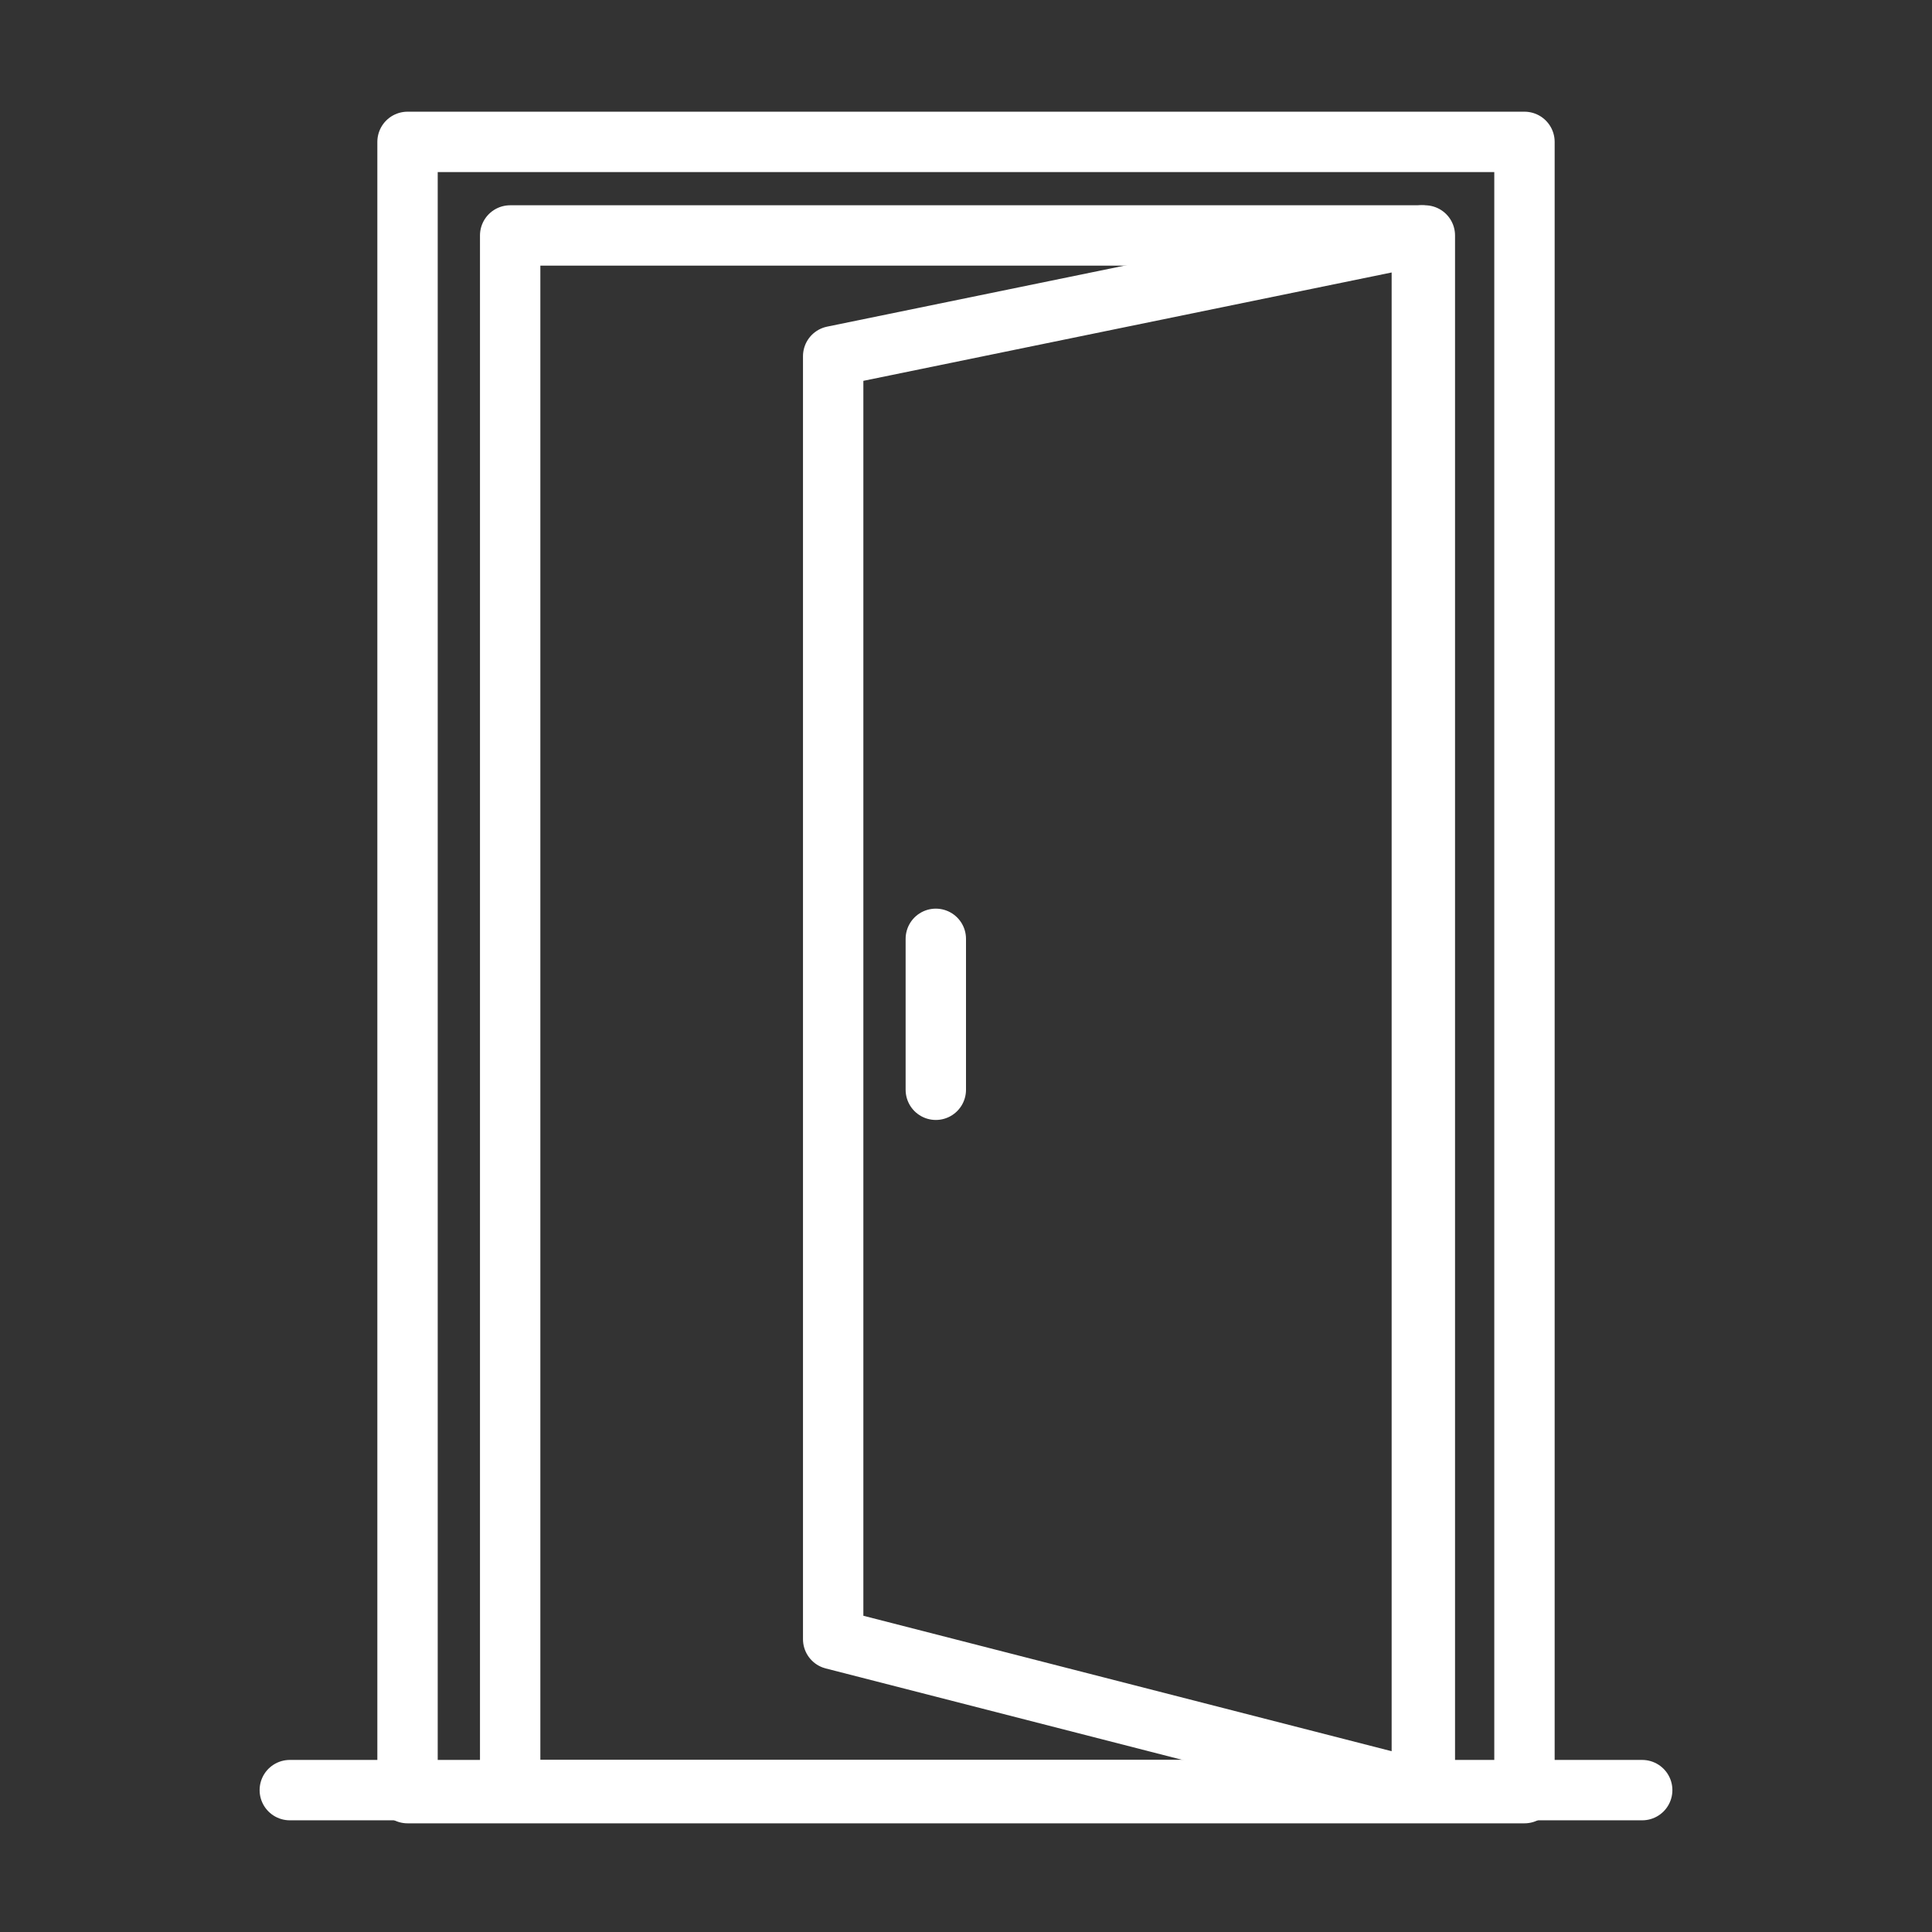 <?xml version="1.0" encoding="utf-8"?>
<!-- Generator: Adobe Illustrator 25.4.1, SVG Export Plug-In . SVG Version: 6.00 Build 0)  -->
<svg version="1.1" id="Layer_1" xmlns="http://www.w3.org/2000/svg" xmlns:xlink="http://www.w3.org/1999/xlink" x="0px" y="0px"
	 viewBox="0 0 64 64" style="enable-background:new 0 0 64 64;" xml:space="preserve">
<rect x="0" y="0" width="64" height="64" fill="#333333" stroke="none"/>
<style type="text/css">
	.st0{fill:none;stroke:#FFFFFF;stroke-width:2;stroke-linecap:round;stroke-linejoin:round;stroke-miterlimit:10;}
	.st1{display:none;}
	.st2{display:inline;fill:none;stroke:#231F20;stroke-width:2;stroke-linecap:round;stroke-linejoin:round;stroke-miterlimit:10;}
	.st3{display:inline;fill:none;stroke:#282525;stroke-width:2;stroke-linecap:round;stroke-linejoin:round;stroke-miterlimit:10;}
</style>
<g>
	<rect x="13.5" y="4.7" class="st0" width="37" height="54.7"/>
	<line class="st0" x1="9.6" y1="59.3" x2="54.4" y2="59.3"/>
	<rect x="16.9" y="7.8" class="st0" width="30.3" height="51.5"/>
	<polygon class="st0" points="47.1,59.3 27.6,54.3 27.6,11.8 47.1,7.8 	"/>
	<line class="st0" x1="31" y1="31.1" x2="31" y2="36.1"/>
</g>
<g class="st1">
	<path class="st2" d="M44.2,34.8v-4.6c0-2,1.6-3.6,3.6-3.6h0c2,0,3.6,1.6,3.6,3.6v5.6V44c0,1.4-0.3,2.8-0.8,4.1l-2.7,6.8
		c-1.7,4.2-5.7,6.9-10.2,6.9h-6.8c-4.2,0-8-2.4-9.8-6.1l-4.9-9.9c-0.4-0.9-0.7-1.8-0.9-2.7l-2.5-12.8c-0.4-1.8,1-3.5,2.8-3.5h0
		c1,0,2,0.6,2.5,1.5l2.2,6c0.6,1,2.1,0.6,2.1-0.6v-19c0-2,1.6-3.7,3.7-3.7c1,0,2,0.4,2.6,1.1c0.7,0.7,1.1,1.6,1.1,2.6v11.7v4.3l0,0
		v-4.3c0-2,1.6-3.6,3.6-3.6h0c2,0,3.6,1.6,3.6,3.6v6.4v-4.3c0-2,1.6-3.6,3.6-3.6h0c2,0,3.6,1.6,3.6,3.6V34.8z"/>
	<path class="st2" d="M29.8,18.7c2.8-1.5,4.7-4.4,4.7-7.7c0-4.8-3.9-8.7-8.7-8.7s-8.7,3.9-8.7,8.7c0,3.6,2.2,6.7,5.3,8"/>
</g>
<g class="st1">
	<path class="st2" d="M43.6,22.8l-3.4-3.4c-1.5-1.5-1.5-3.9,0-5.3l0,0c1.5-1.5,3.9-1.5,5.3,0l4.2,4.2l6.1,6.1c1,1,1.9,2.3,2.4,3.6
		l3,7c1.8,4.3,0.9,9.3-2.4,12.6l-5.1,5.1c-3.1,3.1-7.7,4.2-11.8,2.7l-11-3.7c-0.9-0.3-1.8-0.8-2.7-1.3l-11.4-7.6
		c-1.6-1.1-1.8-3.3-0.5-4.7l0,0c0.8-0.8,1.9-1.1,3-0.8l6.1,2.8c1.2,0.3,2-1.1,1.2-2L12.5,24c-1.5-1.5-1.5-4,0-5.5
		c0.8-0.8,1.8-1.1,2.7-1.1s2,0.4,2.7,1.1l8.7,8.7l3.2,3.2l0,0l-3.2-3.2c-1.5-1.5-1.5-3.9,0-5.3l0,0c1.5-1.5,3.9-1.5,5.3,0l4.8,4.8
		l-3.2-3.2c-1.5-1.5-1.5-3.9,0-5.3l0,0c1.5-1.5,3.9-1.5,5.3,0L43.6,22.8z"/>
	<line class="st2" x1="5.9" y1="12" x2="9.5" y2="15.5"/>
	<line class="st2" x1="25.5" y1="12" x2="21.9" y2="15.5"/>
	<line class="st2" x1="9.5" y1="27.9" x2="5.9" y2="31.5"/>
	<line class="st2" x1="15.7" y1="7.9" x2="15.7" y2="13"/>
	<line class="st2" x1="1.8" y1="21.7" x2="6.9" y2="21.7"/>
</g>
<g class="st1">
	<path class="st3" d="M46.5,55.6H17.5v-9.9c0-1.5,1.2-2.7,2.7-2.7h23.6c1.5,0,2.7,1.2,2.7,2.7V55.6z"/>
	<path class="st3" d="M49.9,61.8H14.1c-1.7,0-3.1-1.4-3.1-3.1v0c0-1.7,1.4-3.1,3.1-3.1h35.8c1.7,0,3.1,1.4,3.1,3.1v0
		C53,60.4,51.6,61.8,49.9,61.8z"/>
	<path class="st3" d="M32,36.7l0.3-0.1C42,31,48.1,20.7,48.1,9.5v0C39.1,9.7,32,2.2,32,2.2s-7.1,7.4-16.1,7.2v0
		c0,11.2,6.1,21.6,15.9,27L32,36.7z"/>
	<path class="st3" d="M27.5,33.7c0,1.2-0.1,5.5-3.2,9.3"/>
	<path class="st3" d="M39.7,43c-3-3.8-3.2-8.1-3.2-9.3"/>
	<circle class="st3" cx="32" cy="19.5" r="7.7"/>
	<line class="st3" x1="31.2" y1="17.5" x2="28.8" y2="20.1"/>
	<line class="st3" x1="35.2" y1="18.8" x2="32.8" y2="21.4"/>
</g>
<g class="st1">
	<path class="st2" d="M38.3,28.1H7.8c-3.1,0-5.5-2.8-5-5.9L4.3,13c0.4-2.5,2.5-4.3,5-4.3h29c1.5,0,2.8,1.2,2.8,2.8v13.9
		C41,26.9,39.8,28.1,38.3,28.1z"/>
	<path class="st2" d="M47.4,23.3H41v-9.8h6.4c1.2,0,2.2,1,2.2,2.2v5.4C49.6,22.3,48.6,23.3,47.4,23.3z"/>
	<polygon class="st2" points="59.8,20.4 49.6,20.4 49.6,16.4 59.8,16.4 61.2,18.4 	"/>
	<path class="st2" d="M21.6,49.7L21.6,49.7c1.2,0,2.2,1,2.2,2.2v0c0,1.8-1.5,3.3-3.3,3.3h-10c-2.9,0-5.2-2.3-5.2-5.2v0
		c0-0.2,0-0.5,0-0.7l2.8-21.3h13.8l-2.5,19.1C19.2,48.6,20.3,49.7,21.6,49.7z"/>
	<path class="st2" d="M20.8,36.8h4.2c1.5,0,2.5-1.5,2-2.8c-0.7-1.8-1.2-4-0.7-5.8"/>
	<line class="st2" x1="35.5" y1="14.5" x2="35.5" y2="22.4"/>
	<line class="st2" x1="29.9" y1="14.5" x2="29.9" y2="22.4"/>
	<line class="st2" x1="23.8" y1="14.5" x2="23.8" y2="22.4"/>
	<path class="st2" d="M9.1,14.5h7.1c1.3,0,2.4,1.1,2.4,2.4V20c0,1.3-1.1,2.4-2.4,2.4H9.1"/>
</g>
<g class="st1">
	<path class="st2" d="M21.4,43.4c7.2,3.1,15.7,1.7,21.6-4.1c1-1,1.9-2.2,2.7-3.4c4.8-7.6,3.9-17.7-2.7-24.3c-7.6-7.6-20-7.6-27.7,0
		C9.5,17.4,8.1,25.9,11,32.9"/>
	<path class="st2" d="M40.1,21.4c0.5,1.2,0.7,2.6,0.7,4c0,6.3-5.1,11.5-11.5,11.5s-11.5-5.1-11.5-11.5C17.9,19.1,23,14,29.3,14"/>
	<path class="st2" d="M42.1,20.4L27,28.1l2.7-16.7C35.1,12.3,39.7,15.7,42.1,20.4z"/>
	<path class="st2" d="M45.6,35.9l14.9,14.9c1.7,1.7,1.7,4.4,0,6.1l0,0c-1.7,1.7-4.4,1.7-6.1,0L39.6,42"/>
	<rect x="48.8" y="47.3" transform="matrix(0.707 -0.707 0.707 0.707 -19.406 51.999)" class="st2" width="8.6" height="4.3"/>
	<circle class="st2" cx="11.8" cy="42.5" r="9.6"/>
	<path class="st2" d="M9.9,45v0.5c0,0.9,0.8,1.6,1.9,1.6h0c1,0,1.9-0.7,1.9-1.6v-1.4c0-0.9-0.8-1.6-1.9-1.6h0c-1,0-1.9-0.7-1.9-1.6
		v-1.4c0-0.9,0.8-1.6,1.9-1.6h0c1,0,1.9,0.7,1.9,1.6V40"/>
	<line class="st2" x1="11.8" y1="37.8" x2="11.8" y2="36.1"/>
	<line class="st2" x1="11.8" y1="48.9" x2="11.8" y2="47.1"/>
</g>
</svg>
